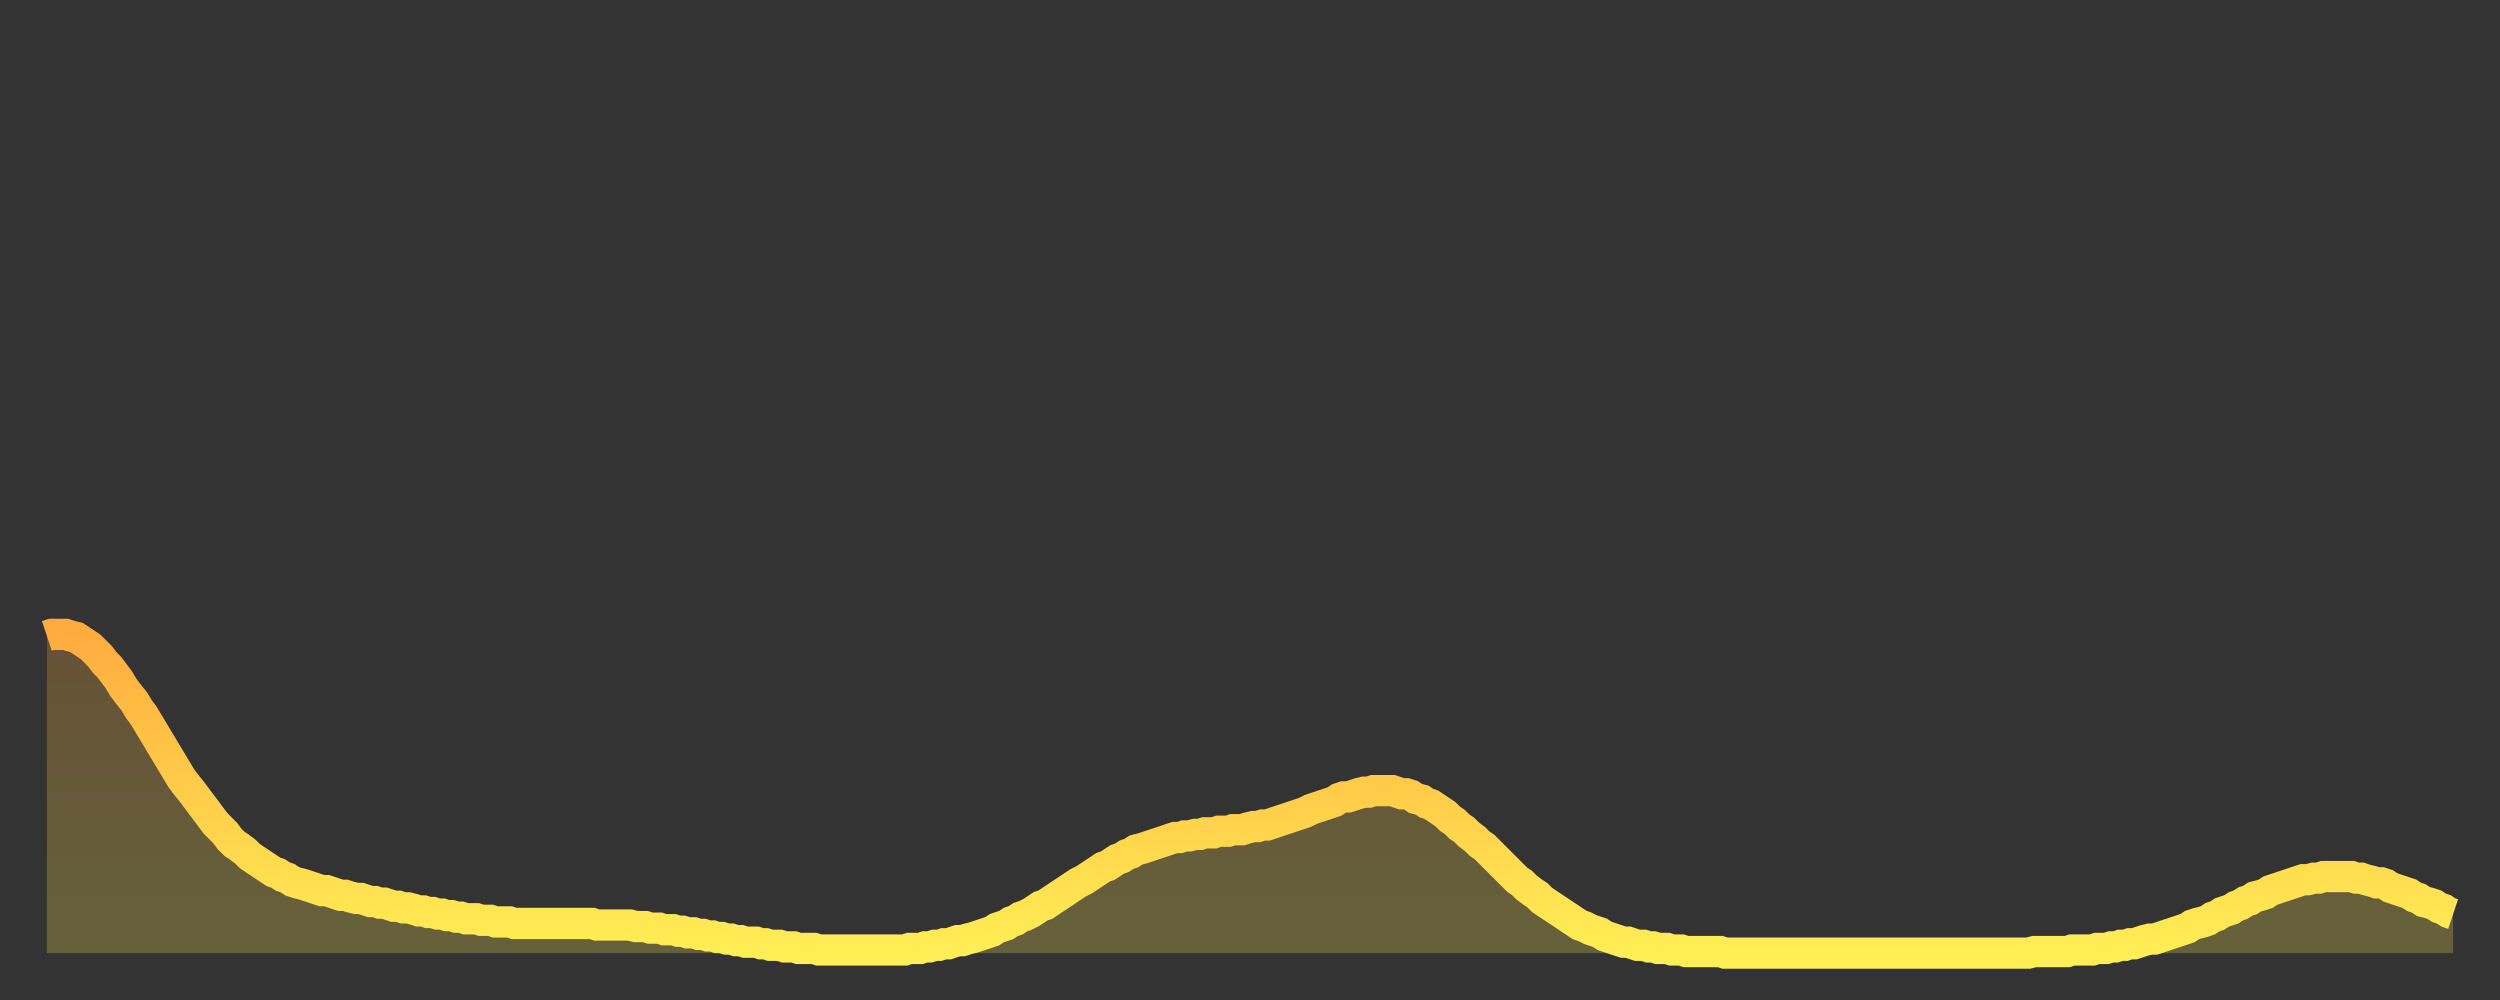 <?xml version="1.0" encoding="utf-8" ?>
<svg baseProfile="full" height="64" version="1.1" width="160" xmlns="http://www.w3.org/2000/svg" xmlns:ev="http://www.w3.org/2001/xml-events" xmlns:xlink="http://www.w3.org/1999/xlink"><rect width="100%" height="100%" fill="#333333" stroke="none"/><defs><linearGradient id="id1287202" x1="0" x2="0" y1="0" y2="1"><stop offset="0%" stop-color="#ffac3f" /><stop offset="50%" stop-color="#ffcd4a" /><stop offset="100%" stop-color="#ffee55" /></linearGradient></defs><g transform="translate(3,3)"><g><path d="M 0.0 37.7 0.3 37.6 0.6 37.6 0.9 37.6 1.2 37.6 1.5 37.7 1.9 37.8 2.2 38.0 2.5 38.2 2.8 38.4 3.1 38.7 3.4 39.0 3.7 39.4 4.0 39.7 4.3 40.1 4.6 40.5 4.9 41.0 5.2 41.4 5.6 41.9 5.9 42.4 6.2 42.8 6.5 43.3 6.8 43.8 7.1 44.3 7.4 44.8 7.7 45.3 8.0 45.8 8.3 46.3 8.6 46.8 8.9 47.2 9.3 47.7 9.6 48.1 9.9 48.5 10.2 48.9 10.5 49.3 10.8 49.7 11.1 50.0 11.4 50.3 11.7 50.7 12.0 51.0 12.3 51.2 12.7 51.5 13.0 51.8 13.3 52.0 13.6 52.2 13.9 52.4 14.2 52.6 14.5 52.8 14.8 52.9 15.1 53.1 15.4 53.2 15.7 53.4 16.0 53.5 16.4 53.6 16.7 53.7 17.0 53.8 17.3 53.9 17.6 54.0 17.9 54.0 18.2 54.1 18.5 54.2 18.8 54.3 19.1 54.3 19.4 54.4 19.8 54.5 20.1 54.5 20.4 54.6 20.7 54.7 21.0 54.7 21.3 54.8 21.6 54.8 21.9 54.9 22.2 55.0 22.5 55.0 22.8 55.1 23.1 55.1 23.5 55.2 23.8 55.3 24.1 55.3 24.4 55.4 24.7 55.4 25.0 55.5 25.3 55.5 25.6 55.6 25.9 55.6 26.2 55.7 26.5 55.7 26.8 55.8 27.2 55.8 27.5 55.8 27.8 55.9 28.1 55.9 28.4 55.9 28.7 56.0 29.0 56.0 29.3 56.0 29.6 56.0 29.9 56.1 30.2 56.1 30.6 56.1 30.9 56.1 31.2 56.1 31.5 56.1 31.8 56.1 32.1 56.1 32.4 56.1 32.7 56.1 33.0 56.1 33.3 56.1 33.6 56.1 33.9 56.1 34.3 56.1 34.6 56.1 34.9 56.1 35.2 56.2 35.5 56.2 35.8 56.2 36.1 56.2 36.4 56.2 36.7 56.2 37.0 56.2 37.3 56.2 37.7 56.3 38.0 56.3 38.3 56.3 38.6 56.4 38.9 56.4 39.2 56.4 39.5 56.5 39.8 56.5 40.1 56.5 40.4 56.6 40.7 56.6 41.0 56.7 41.4 56.7 41.7 56.8 42.0 56.8 42.3 56.9 42.6 56.9 42.9 57.0 43.2 57.0 43.5 57.1 43.8 57.1 44.1 57.2 44.4 57.2 44.7 57.3 45.1 57.3 45.4 57.3 45.7 57.4 46.0 57.4 46.3 57.5 46.6 57.5 46.9 57.5 47.2 57.6 47.5 57.6 47.8 57.6 48.1 57.7 48.5 57.7 48.8 57.7 49.1 57.7 49.4 57.8 49.7 57.8 50.0 57.8 50.3 57.8 50.6 57.8 50.9 57.8 51.2 57.8 51.5 57.8 51.8 57.8 52.2 57.8 52.5 57.8 52.8 57.8 53.1 57.8 53.4 57.8 53.7 57.8 54.0 57.8 54.3 57.8 54.6 57.8 54.9 57.8 55.2 57.7 55.6 57.7 55.9 57.7 56.2 57.6 56.5 57.6 56.8 57.5 57.1 57.5 57.4 57.4 57.7 57.4 58.0 57.3 58.3 57.2 58.6 57.2 58.9 57.1 59.3 57.0 59.6 56.9 59.9 56.8 60.2 56.7 60.5 56.6 60.8 56.4 61.1 56.3 61.4 56.2 61.7 56.0 62.0 55.9 62.3 55.7 62.6 55.6 63.0 55.4 63.3 55.2 63.6 55.0 63.9 54.9 64.2 54.7 64.5 54.5 64.8 54.3 65.1 54.1 65.4 53.9 65.7 53.7 66.0 53.5 66.4 53.3 66.7 53.1 67.0 52.9 67.3 52.7 67.6 52.5 67.9 52.4 68.2 52.2 68.5 52.0 68.8 51.9 69.1 51.7 69.4 51.6 69.7 51.4 70.1 51.3 70.4 51.2 70.7 51.1 71.0 51.0 71.3 50.9 71.6 50.8 71.9 50.7 72.2 50.6 72.5 50.6 72.8 50.5 73.1 50.5 73.5 50.4 73.8 50.4 74.1 50.3 74.4 50.3 74.7 50.3 75.0 50.2 75.3 50.2 75.6 50.2 75.9 50.1 76.2 50.1 76.5 50.1 76.8 50.0 77.2 49.9 77.5 49.9 77.8 49.8 78.1 49.8 78.4 49.7 78.7 49.6 79.0 49.5 79.3 49.4 79.6 49.3 79.9 49.2 80.2 49.1 80.5 49.0 80.9 48.8 81.2 48.7 81.5 48.6 81.8 48.5 82.1 48.4 82.4 48.3 82.7 48.1 83.0 48.0 83.3 48.0 83.6 47.9 83.9 47.8 84.3 47.7 84.6 47.7 84.9 47.6 85.2 47.6 85.5 47.6 85.8 47.6 86.1 47.6 86.4 47.7 86.7 47.8 87.0 47.8 87.3 47.9 87.6 48.1 88.0 48.2 88.3 48.4 88.6 48.5 88.9 48.7 89.2 48.9 89.5 49.1 89.8 49.4 90.1 49.6 90.4 49.9 90.7 50.1 91.0 50.4 91.4 50.7 91.7 51.0 92.0 51.2 92.3 51.5 92.6 51.8 92.9 52.1 93.2 52.4 93.5 52.7 93.8 53.0 94.1 53.3 94.4 53.5 94.7 53.8 95.1 54.1 95.4 54.3 95.7 54.6 96.0 54.8 96.3 55.0 96.6 55.2 96.9 55.4 97.2 55.6 97.5 55.8 97.8 56.0 98.1 56.2 98.4 56.3 98.8 56.5 99.1 56.6 99.4 56.7 99.7 56.9 100.0 57.0 100.3 57.1 100.6 57.2 100.9 57.3 101.2 57.3 101.5 57.4 101.8 57.5 102.2 57.5 102.5 57.6 102.8 57.6 103.1 57.7 103.4 57.7 103.7 57.7 104.0 57.8 104.3 57.8 104.6 57.8 104.9 57.9 105.2 57.9 105.5 57.9 105.9 57.9 106.2 57.9 106.5 57.9 106.8 57.9 107.1 57.9 107.4 58.0 107.7 58.0 108.0 58.0 108.3 58.0 108.6 58.0 108.9 58.0 109.3 58.0 109.6 58.0 109.9 58.0 110.2 58.0 110.5 58.0 110.8 58.0 111.1 58.0 111.4 58.0 111.7 58.0 112.0 58.0 112.3 58.0 112.6 58.0 113.0 58.0 113.3 58.0 113.6 58.0 113.9 58.0 114.2 58.0 114.5 58.0 114.8 58.0 115.1 58.0 115.4 58.0 115.7 58.0 116.0 58.0 116.3 58.0 116.7 58.0 117.0 58.0 117.3 58.0 117.6 58.0 117.9 58.0 118.2 58.0 118.5 58.0 118.8 58.0 119.1 58.0 119.4 58.0 119.7 58.0 120.1 58.0 120.4 58.0 120.7 58.0 121.0 58.0 121.3 58.0 121.6 58.0 121.9 58.0 122.2 58.0 122.5 58.0 122.8 58.0 123.1 58.0 123.4 58.0 123.8 58.0 124.1 58.0 124.4 58.0 124.7 58.0 125.0 58.0 125.3 58.0 125.6 58.0 125.9 58.0 126.2 58.0 126.5 58.0 126.8 58.0 127.2 57.9 127.5 57.9 127.8 57.9 128.1 57.9 128.4 57.9 128.7 57.9 129.0 57.9 129.3 57.9 129.6 57.8 129.9 57.8 130.2 57.8 130.5 57.8 130.9 57.8 131.2 57.7 131.5 57.7 131.8 57.7 132.1 57.6 132.4 57.6 132.7 57.5 133.0 57.5 133.3 57.4 133.6 57.4 133.9 57.3 134.2 57.2 134.6 57.1 134.9 57.1 135.2 57.0 135.5 56.9 135.8 56.8 136.1 56.7 136.4 56.6 136.7 56.5 137.0 56.4 137.3 56.2 137.6 56.1 138.0 56.0 138.3 55.9 138.6 55.7 138.9 55.6 139.2 55.4 139.5 55.3 139.8 55.2 140.1 55.0 140.4 54.9 140.7 54.7 141.0 54.6 141.3 54.4 141.7 54.3 142.0 54.2 142.3 54.0 142.6 53.9 142.9 53.8 143.2 53.7 143.5 53.6 143.8 53.5 144.1 53.4 144.4 53.3 144.7 53.3 145.1 53.2 145.4 53.2 145.7 53.1 146.0 53.1 146.3 53.1 146.6 53.1 146.9 53.1 147.2 53.1 147.5 53.1 147.8 53.2 148.1 53.2 148.4 53.3 148.8 53.4 149.1 53.5 149.4 53.5 149.7 53.6 150.0 53.8 150.3 53.9 150.6 54.0 150.9 54.1 151.2 54.2 151.5 54.4 151.8 54.5 152.1 54.7 152.5 54.8 152.8 54.9 153.1 55.1 153.4 55.2 153.7 55.4 154.0 55.5" fill="none" id="graph-curve" opacity="1" stroke="url(#id1287202)" stroke-width="2" /><path d="M 0 58 L 0.0 37.7 0.3 37.6 0.6 37.6 0.9 37.6 1.2 37.6 1.5 37.7 1.9 37.8 2.2 38.0 2.5 38.2 2.8 38.4 3.1 38.7 3.4 39.0 3.7 39.4 4.0 39.7 4.3 40.1 4.6 40.5 4.9 41.0 5.2 41.4 5.6 41.9 5.9 42.4 6.2 42.8 6.5 43.3 6.8 43.8 7.1 44.3 7.4 44.8 7.7 45.3 8.0 45.8 8.3 46.3 8.6 46.8 8.9 47.2 9.3 47.7 9.6 48.1 9.9 48.5 10.2 48.9 10.5 49.3 10.8 49.7 11.1 50.0 11.4 50.3 11.7 50.7 12.0 51.0 12.3 51.2 12.7 51.5 13.0 51.8 13.3 52.0 13.6 52.2 13.9 52.4 14.2 52.6 14.5 52.8 14.8 52.9 15.1 53.1 15.4 53.2 15.7 53.4 16.0 53.5 16.4 53.6 16.7 53.7 17.0 53.8 17.3 53.9 17.6 54.0 17.9 54.0 18.2 54.1 18.5 54.2 18.8 54.3 19.1 54.3 19.4 54.4 19.8 54.5 20.1 54.5 20.4 54.6 20.7 54.7 21.0 54.7 21.3 54.8 21.6 54.8 21.9 54.9 22.2 55.0 22.5 55.0 22.8 55.1 23.1 55.1 23.5 55.2 23.8 55.3 24.1 55.3 24.4 55.4 24.7 55.4 25.0 55.5 25.3 55.5 25.6 55.6 25.9 55.6 26.2 55.7 26.5 55.7 26.8 55.8 27.2 55.8 27.5 55.8 27.8 55.9 28.1 55.9 28.4 55.9 28.7 56.0 29.0 56.0 29.3 56.0 29.6 56.0 29.9 56.1 30.2 56.1 30.6 56.1 30.9 56.1 31.2 56.1 31.5 56.1 31.8 56.1 32.1 56.1 32.4 56.1 32.7 56.1 33.0 56.1 33.3 56.1 33.6 56.1 33.9 56.1 34.3 56.1 34.6 56.1 34.9 56.1 35.2 56.2 35.5 56.2 35.8 56.2 36.1 56.2 36.4 56.2 36.7 56.2 37.0 56.2 37.3 56.2 37.7 56.3 38.0 56.3 38.3 56.3 38.6 56.4 38.9 56.4 39.2 56.4 39.5 56.5 39.8 56.5 40.1 56.5 40.4 56.6 40.7 56.6 41.0 56.7 41.4 56.7 41.7 56.8 42.0 56.8 42.3 56.9 42.6 56.9 42.9 57.0 43.2 57.0 43.5 57.1 43.8 57.1 44.1 57.2 44.4 57.2 44.7 57.3 45.1 57.3 45.4 57.3 45.7 57.4 46.0 57.4 46.3 57.5 46.6 57.5 46.9 57.5 47.2 57.6 47.5 57.6 47.8 57.6 48.1 57.7 48.5 57.7 48.8 57.7 49.1 57.7 49.4 57.8 49.7 57.8 50.0 57.8 50.3 57.8 50.6 57.8 50.9 57.8 51.2 57.8 51.5 57.8 51.8 57.8 52.2 57.8 52.5 57.8 52.8 57.8 53.1 57.8 53.4 57.8 53.7 57.8 54.0 57.8 54.3 57.8 54.6 57.8 54.9 57.8 55.2 57.7 55.6 57.7 55.9 57.7 56.2 57.6 56.5 57.6 56.8 57.5 57.1 57.5 57.4 57.4 57.7 57.4 58.0 57.3 58.3 57.2 58.6 57.2 58.9 57.1 59.3 57.0 59.6 56.9 59.9 56.8 60.2 56.7 60.5 56.6 60.8 56.4 61.1 56.3 61.4 56.2 61.7 56.0 62.0 55.9 62.3 55.7 62.6 55.6 63.0 55.4 63.3 55.2 63.6 55.0 63.9 54.9 64.2 54.7 64.5 54.5 64.8 54.3 65.1 54.1 65.4 53.9 65.7 53.7 66.0 53.5 66.4 53.3 66.7 53.1 67.0 52.9 67.3 52.7 67.6 52.5 67.9 52.4 68.2 52.2 68.5 52.0 68.8 51.9 69.1 51.7 69.4 51.6 69.7 51.4 70.1 51.3 70.4 51.2 70.7 51.1 71.0 51.0 71.3 50.9 71.6 50.8 71.9 50.7 72.2 50.6 72.5 50.6 72.8 50.5 73.1 50.5 73.5 50.4 73.8 50.4 74.1 50.3 74.4 50.3 74.7 50.3 75.0 50.2 75.3 50.2 75.6 50.2 75.9 50.1 76.2 50.1 76.5 50.1 76.8 50.0 77.2 49.9 77.5 49.9 77.8 49.8 78.1 49.8 78.4 49.7 78.7 49.6 79.0 49.5 79.3 49.4 79.6 49.3 79.9 49.2 80.2 49.1 80.5 49.0 80.9 48.8 81.2 48.7 81.5 48.6 81.8 48.5 82.1 48.4 82.4 48.3 82.7 48.1 83.0 48.0 83.3 48.0 83.6 47.9 83.9 47.8 84.3 47.7 84.6 47.7 84.9 47.6 85.2 47.6 85.5 47.6 85.8 47.6 86.1 47.6 86.4 47.7 86.7 47.8 87.0 47.8 87.3 47.9 87.6 48.1 88.0 48.2 88.3 48.4 88.6 48.5 88.9 48.7 89.2 48.9 89.5 49.1 89.8 49.4 90.1 49.6 90.4 49.9 90.7 50.1 91.0 50.4 91.4 50.7 91.7 51.0 92.0 51.2 92.3 51.5 92.6 51.8 92.9 52.1 93.2 52.4 93.5 52.7 93.8 53.0 94.1 53.3 94.4 53.5 94.7 53.8 95.1 54.1 95.4 54.3 95.7 54.6 96.0 54.8 96.3 55.0 96.6 55.2 96.9 55.4 97.2 55.6 97.5 55.8 97.8 56.0 98.1 56.2 98.4 56.3 98.8 56.5 99.1 56.6 99.4 56.7 99.7 56.9 100.0 57.0 100.3 57.1 100.6 57.2 100.9 57.3 101.2 57.3 101.5 57.4 101.8 57.5 102.2 57.5 102.5 57.6 102.8 57.6 103.1 57.7 103.4 57.7 103.7 57.7 104.0 57.8 104.3 57.8 104.6 57.8 104.9 57.9 105.2 57.9 105.5 57.9 105.9 57.9 106.2 57.9 106.5 57.9 106.8 57.9 107.1 57.9 107.4 58.0 107.7 58.0 108.0 58.0 108.3 58.0 108.6 58.0 108.9 58.0 109.3 58.0 109.6 58.0 109.9 58.0 110.2 58.0 110.5 58.0 110.8 58.0 111.1 58.0 111.4 58.0 111.7 58.0 112.0 58.0 112.3 58.0 112.6 58.0 113.0 58.0 113.3 58.0 113.6 58.0 113.9 58.0 114.2 58.0 114.5 58.0 114.8 58.0 115.1 58.0 115.4 58.0 115.7 58.0 116.0 58.0 116.3 58.0 116.7 58.0 117.0 58.0 117.3 58.0 117.6 58.0 117.9 58.0 118.2 58.0 118.5 58.0 118.8 58.0 119.1 58.0 119.4 58.0 119.7 58.0 120.1 58.0 120.4 58.0 120.7 58.0 121.0 58.0 121.3 58.0 121.6 58.0 121.9 58.0 122.2 58.0 122.5 58.0 122.8 58.0 123.1 58.0 123.4 58.0 123.8 58.0 124.1 58.0 124.4 58.0 124.7 58.0 125.0 58.0 125.3 58.0 125.6 58.0 125.9 58.0 126.2 58.0 126.5 58.0 126.8 58.0 127.2 57.9 127.5 57.9 127.8 57.9 128.1 57.9 128.4 57.9 128.7 57.9 129.0 57.9 129.3 57.9 129.6 57.8 129.9 57.8 130.2 57.8 130.5 57.8 130.9 57.8 131.2 57.7 131.5 57.7 131.8 57.7 132.1 57.6 132.4 57.6 132.7 57.5 133.0 57.5 133.3 57.4 133.6 57.4 133.9 57.3 134.2 57.2 134.6 57.1 134.9 57.1 135.2 57.0 135.5 56.9 135.8 56.8 136.1 56.7 136.4 56.6 136.7 56.5 137.0 56.4 137.3 56.2 137.6 56.1 138.0 56.0 138.3 55.9 138.6 55.7 138.9 55.6 139.2 55.4 139.5 55.3 139.8 55.2 140.1 55.0 140.4 54.9 140.7 54.7 141.0 54.6 141.3 54.4 141.7 54.3 142.0 54.2 142.3 54.0 142.6 53.9 142.9 53.8 143.2 53.7 143.5 53.6 143.8 53.5 144.1 53.4 144.4 53.3 144.7 53.3 145.1 53.2 145.4 53.2 145.7 53.1 146.0 53.1 146.3 53.1 146.6 53.1 146.9 53.1 147.2 53.1 147.5 53.1 147.8 53.2 148.1 53.2 148.4 53.3 148.8 53.4 149.1 53.5 149.4 53.5 149.7 53.6 150.0 53.8 150.3 53.9 150.6 54.0 150.9 54.1 151.2 54.2 151.5 54.4 151.8 54.5 152.1 54.7 152.5 54.8 152.8 54.9 153.1 55.1 153.4 55.2 153.7 55.4 154.0 55.5 154 58" fill="url(#id1287202)" fill-opacity=".25" id="graph-shadow" /></g></g></svg>